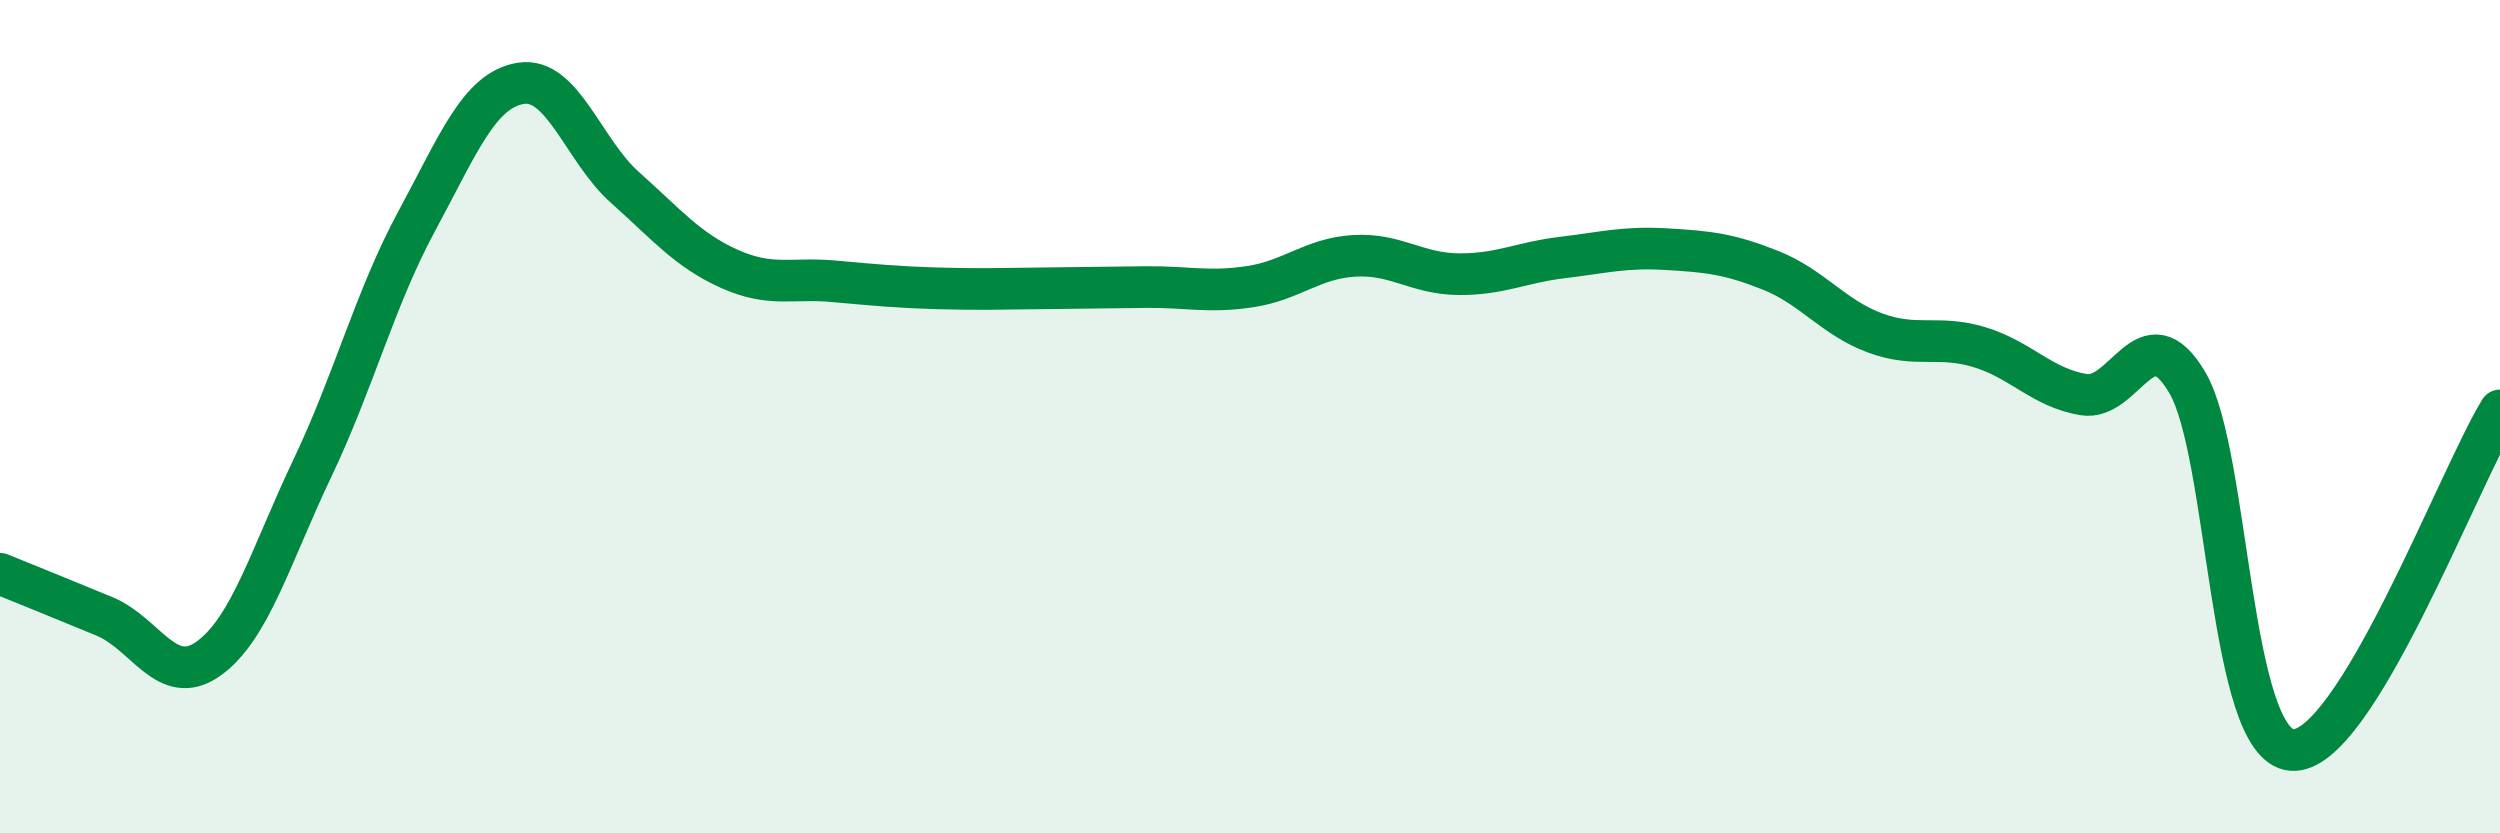 
    <svg width="60" height="20" viewBox="0 0 60 20" xmlns="http://www.w3.org/2000/svg">
      <path
        d="M 0,13.77 C 0.5,13.97 1.5,14.38 2.5,14.79 C 3.5,15.2 4,16.52 5,15.81 C 6,15.1 6.5,13.33 7.5,11.23 C 8.5,9.13 9,7.16 10,5.31 C 11,3.46 11.5,2.16 12.5,2 C 13.5,1.84 14,3.61 15,4.5 C 16,5.39 16.5,6 17.5,6.45 C 18.5,6.9 19,6.66 20,6.75 C 21,6.84 21.5,6.89 22.5,6.92 C 23.5,6.95 24,6.93 25,6.92 C 26,6.91 26.5,6.9 27.5,6.89 C 28.5,6.88 29,7.03 30,6.88 C 31,6.73 31.5,6.2 32.5,6.14 C 33.5,6.08 34,6.57 35,6.58 C 36,6.59 36.5,6.3 37.5,6.18 C 38.5,6.06 39,5.92 40,5.98 C 41,6.04 41.5,6.09 42.5,6.49 C 43.5,6.89 44,7.62 45,7.99 C 46,8.36 46.5,8.03 47.5,8.33 C 48.5,8.63 49,9.3 50,9.47 C 51,9.64 51.5,7.48 52.5,9.19 C 53.5,10.9 53.5,17.87 55,18 C 56.5,18.13 59,11.48 60,9.85L60 20L0 20Z"
        fill="#008740"
        opacity="0.1"
        stroke-linecap="round"
        stroke-linejoin="round"
      />
      <path
        d="M 0,13.77 C 0.5,13.97 1.5,14.38 2.5,14.79 C 3.5,15.2 4,16.52 5,15.81 C 6,15.1 6.5,13.33 7.5,11.23 C 8.5,9.13 9,7.16 10,5.31 C 11,3.46 11.5,2.16 12.5,2 C 13.5,1.84 14,3.61 15,4.5 C 16,5.39 16.5,6 17.5,6.45 C 18.5,6.9 19,6.66 20,6.75 C 21,6.84 21.5,6.89 22.5,6.92 C 23.5,6.95 24,6.93 25,6.92 C 26,6.91 26.5,6.9 27.5,6.89 C 28.5,6.88 29,7.03 30,6.88 C 31,6.73 31.5,6.2 32.5,6.14 C 33.5,6.08 34,6.57 35,6.58 C 36,6.59 36.5,6.3 37.5,6.18 C 38.5,6.06 39,5.92 40,5.98 C 41,6.04 41.5,6.09 42.5,6.49 C 43.5,6.89 44,7.62 45,7.99 C 46,8.36 46.5,8.03 47.5,8.33 C 48.5,8.63 49,9.3 50,9.47 C 51,9.64 51.5,7.48 52.5,9.19 C 53.5,10.9 53.5,17.87 55,18 C 56.5,18.13 59,11.48 60,9.85"
        stroke="#008740"
        stroke-width="1"
        fill="none"
        stroke-linecap="round"
        stroke-linejoin="round"
      />
    </svg>
  